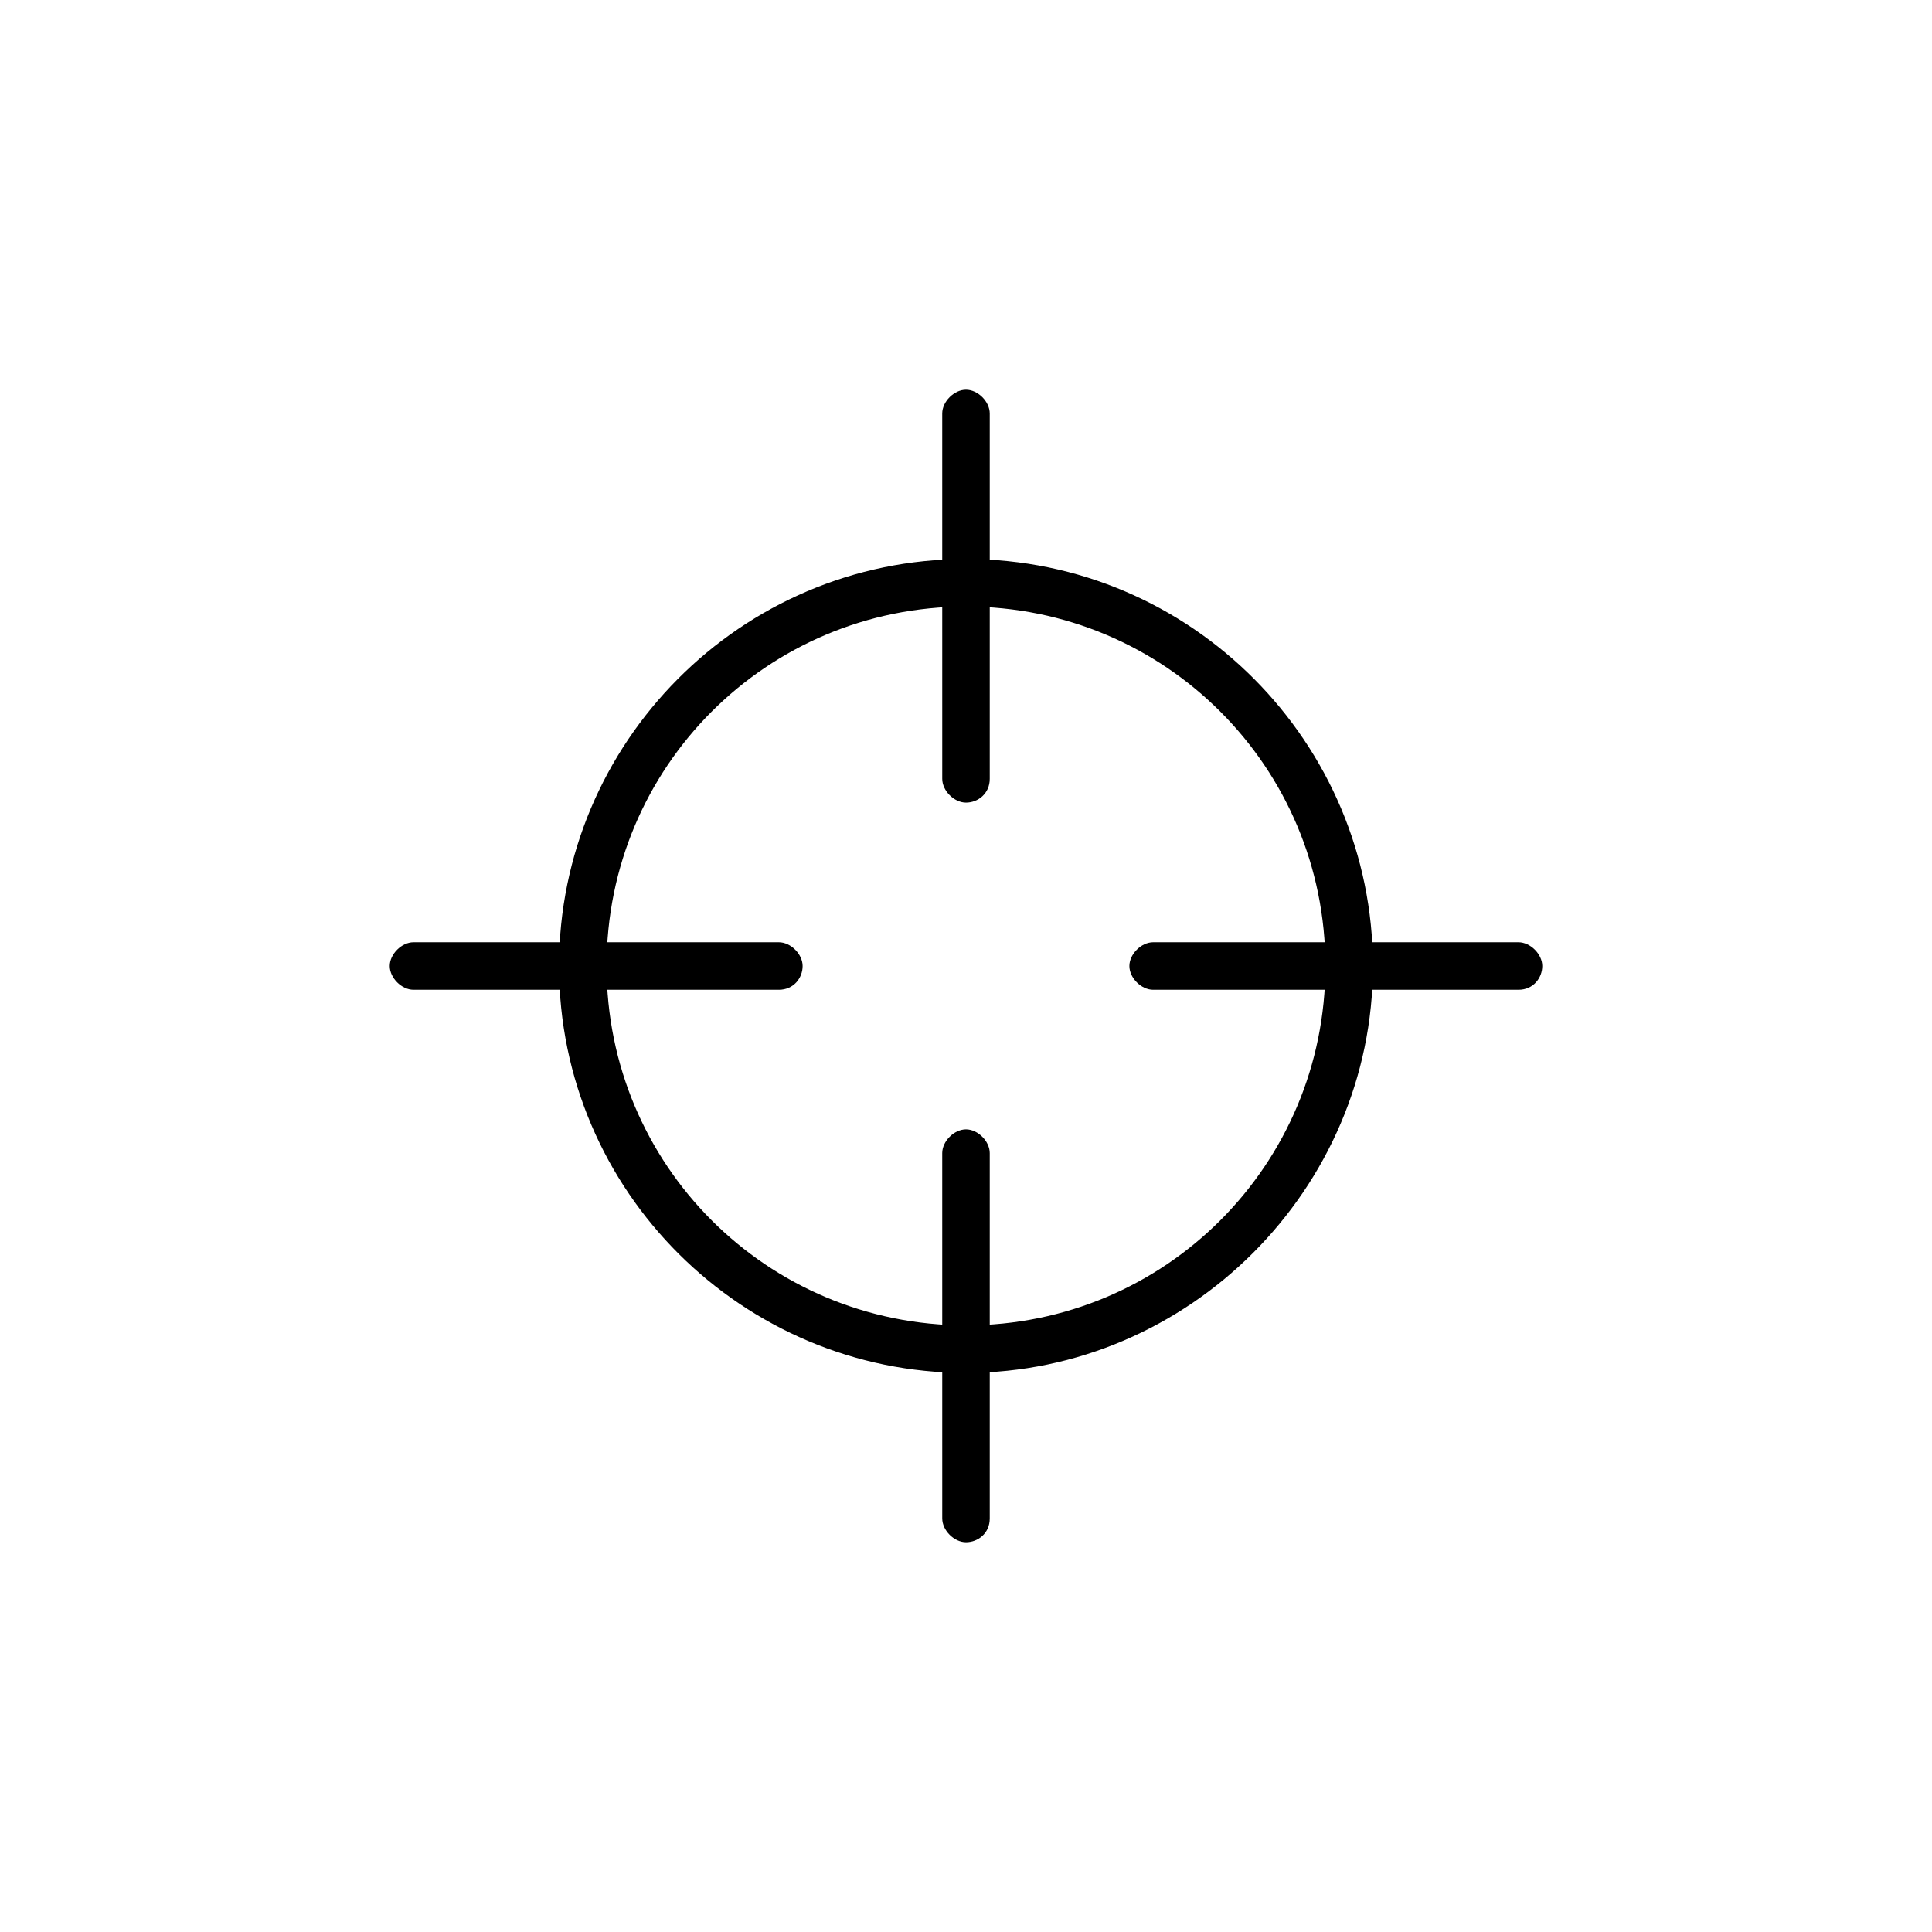 <?xml version="1.0" encoding="UTF-8"?>
<!-- Uploaded to: ICON Repo, www.svgrepo.com, Generator: ICON Repo Mixer Tools -->
<svg fill="#000000" width="800px" height="800px" version="1.1" viewBox="144 144 512 512" xmlns="http://www.w3.org/2000/svg">
 <g>
  <path d="m400 507.84c-59.039 0-107.85-48.02-107.85-107.85 0-59.039 48.02-107.85 107.85-107.85 59.824 0.004 107.84 48.809 107.84 107.85 0 59.039-48.805 107.84-107.84 107.84zm0-203.1c-52.742 0-95.25 42.508-95.25 95.25-0.004 52.746 42.508 95.254 95.25 95.254s95.25-42.508 95.25-95.25-42.508-95.254-95.25-95.254z"/>
  <path d="m400 356.7c-3.148 0-6.297-3.148-6.297-6.297l-0.004-96.828c0-3.148 3.148-6.297 6.297-6.297 3.148 0 6.297 3.148 6.297 6.297v96.824c0.004 3.938-3.144 6.301-6.293 6.301z"/>
  <path d="m350.41 406.3h-96.828c-3.148 0-6.297-3.148-6.297-6.297s3.148-6.297 6.297-6.297h96.824c3.148 0 6.297 3.148 6.297 6.297 0.004 3.148-2.359 6.297-6.293 6.297z"/>
  <path d="m400 552.71c-3.148 0-6.297-3.148-6.297-6.297l-0.004-96.824c0-3.148 3.148-6.297 6.297-6.297 3.148 0 6.297 3.148 6.297 6.297v96.824c0.004 3.938-3.144 6.297-6.293 6.297z"/>
  <path d="m546.42 406.3h-96.824c-3.148 0-6.297-3.148-6.297-6.297s3.148-6.297 6.297-6.297h96.824c3.148 0 6.297 3.148 6.297 6.297s-2.359 6.297-6.297 6.297z"/>
 </g>
</svg>